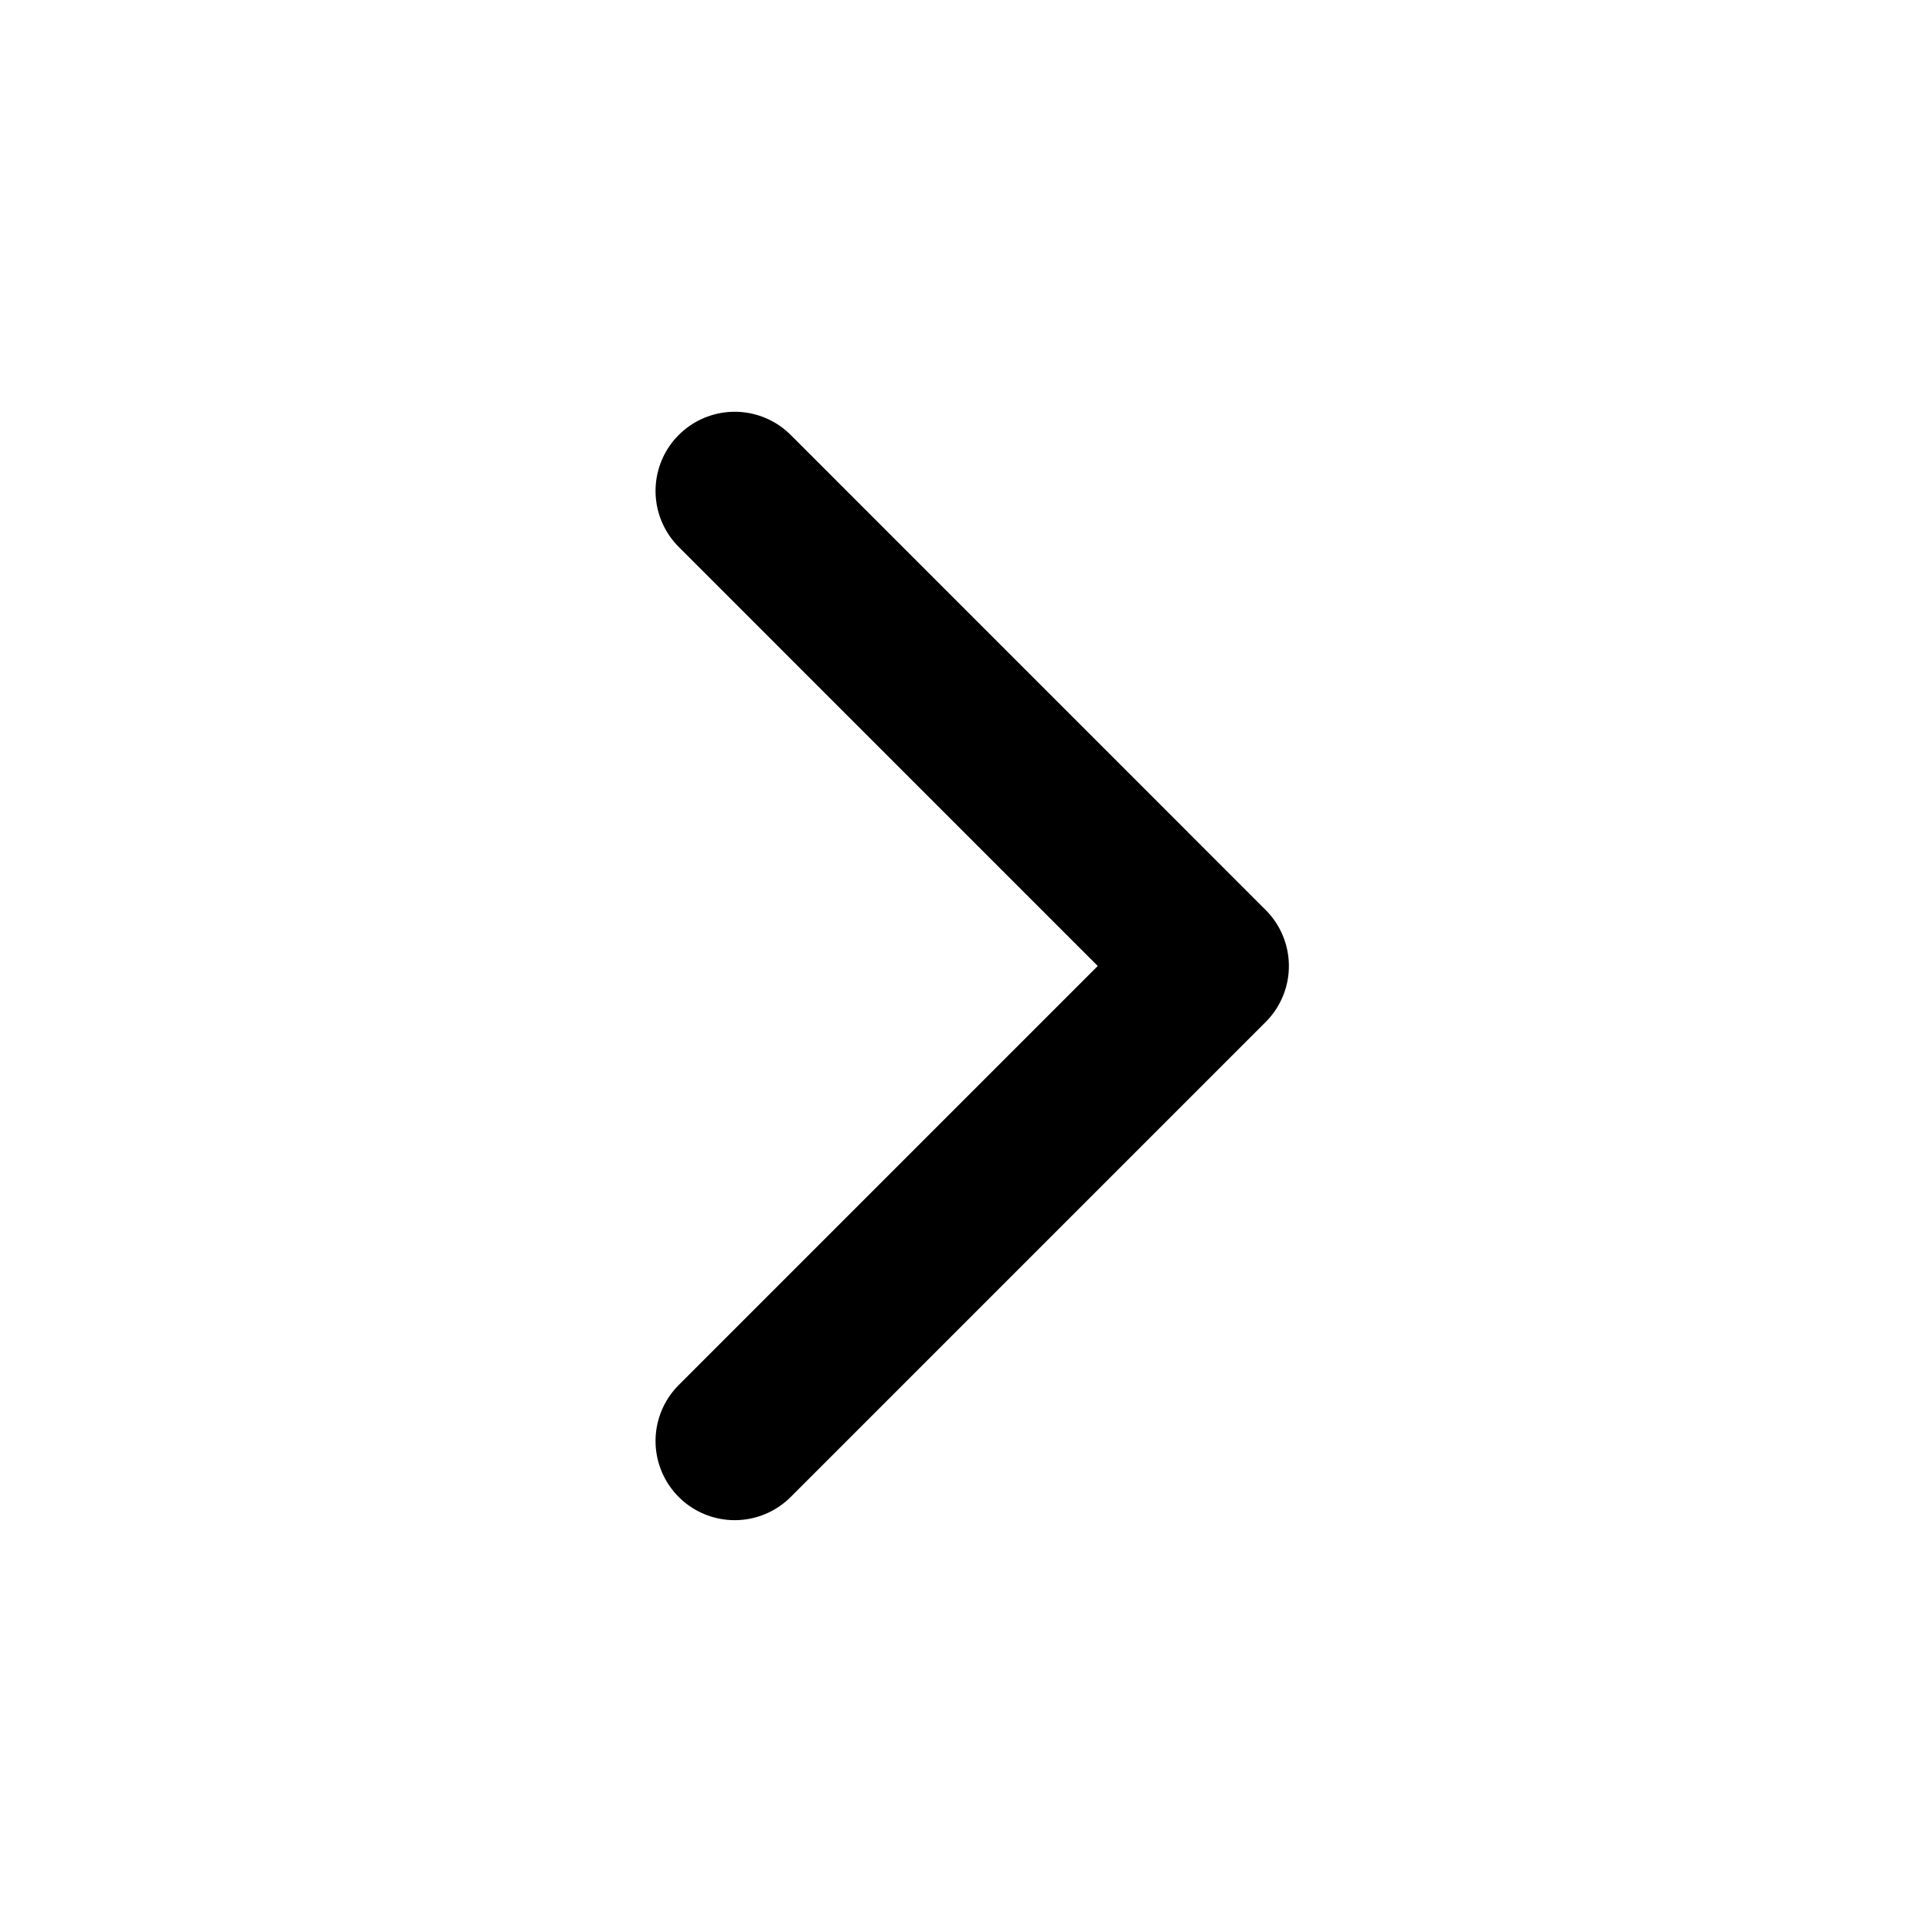 <svg width="28" height="28" viewBox="0 0 28 28" fill="none" xmlns="http://www.w3.org/2000/svg">
<g id="chevron-down">
<path id="Vector" d="M10.648 20.884L17.532 14L10.648 7.115" stroke="black" stroke-width="2.295" stroke-linecap="round" stroke-linejoin="round"/>
</g>
</svg>
